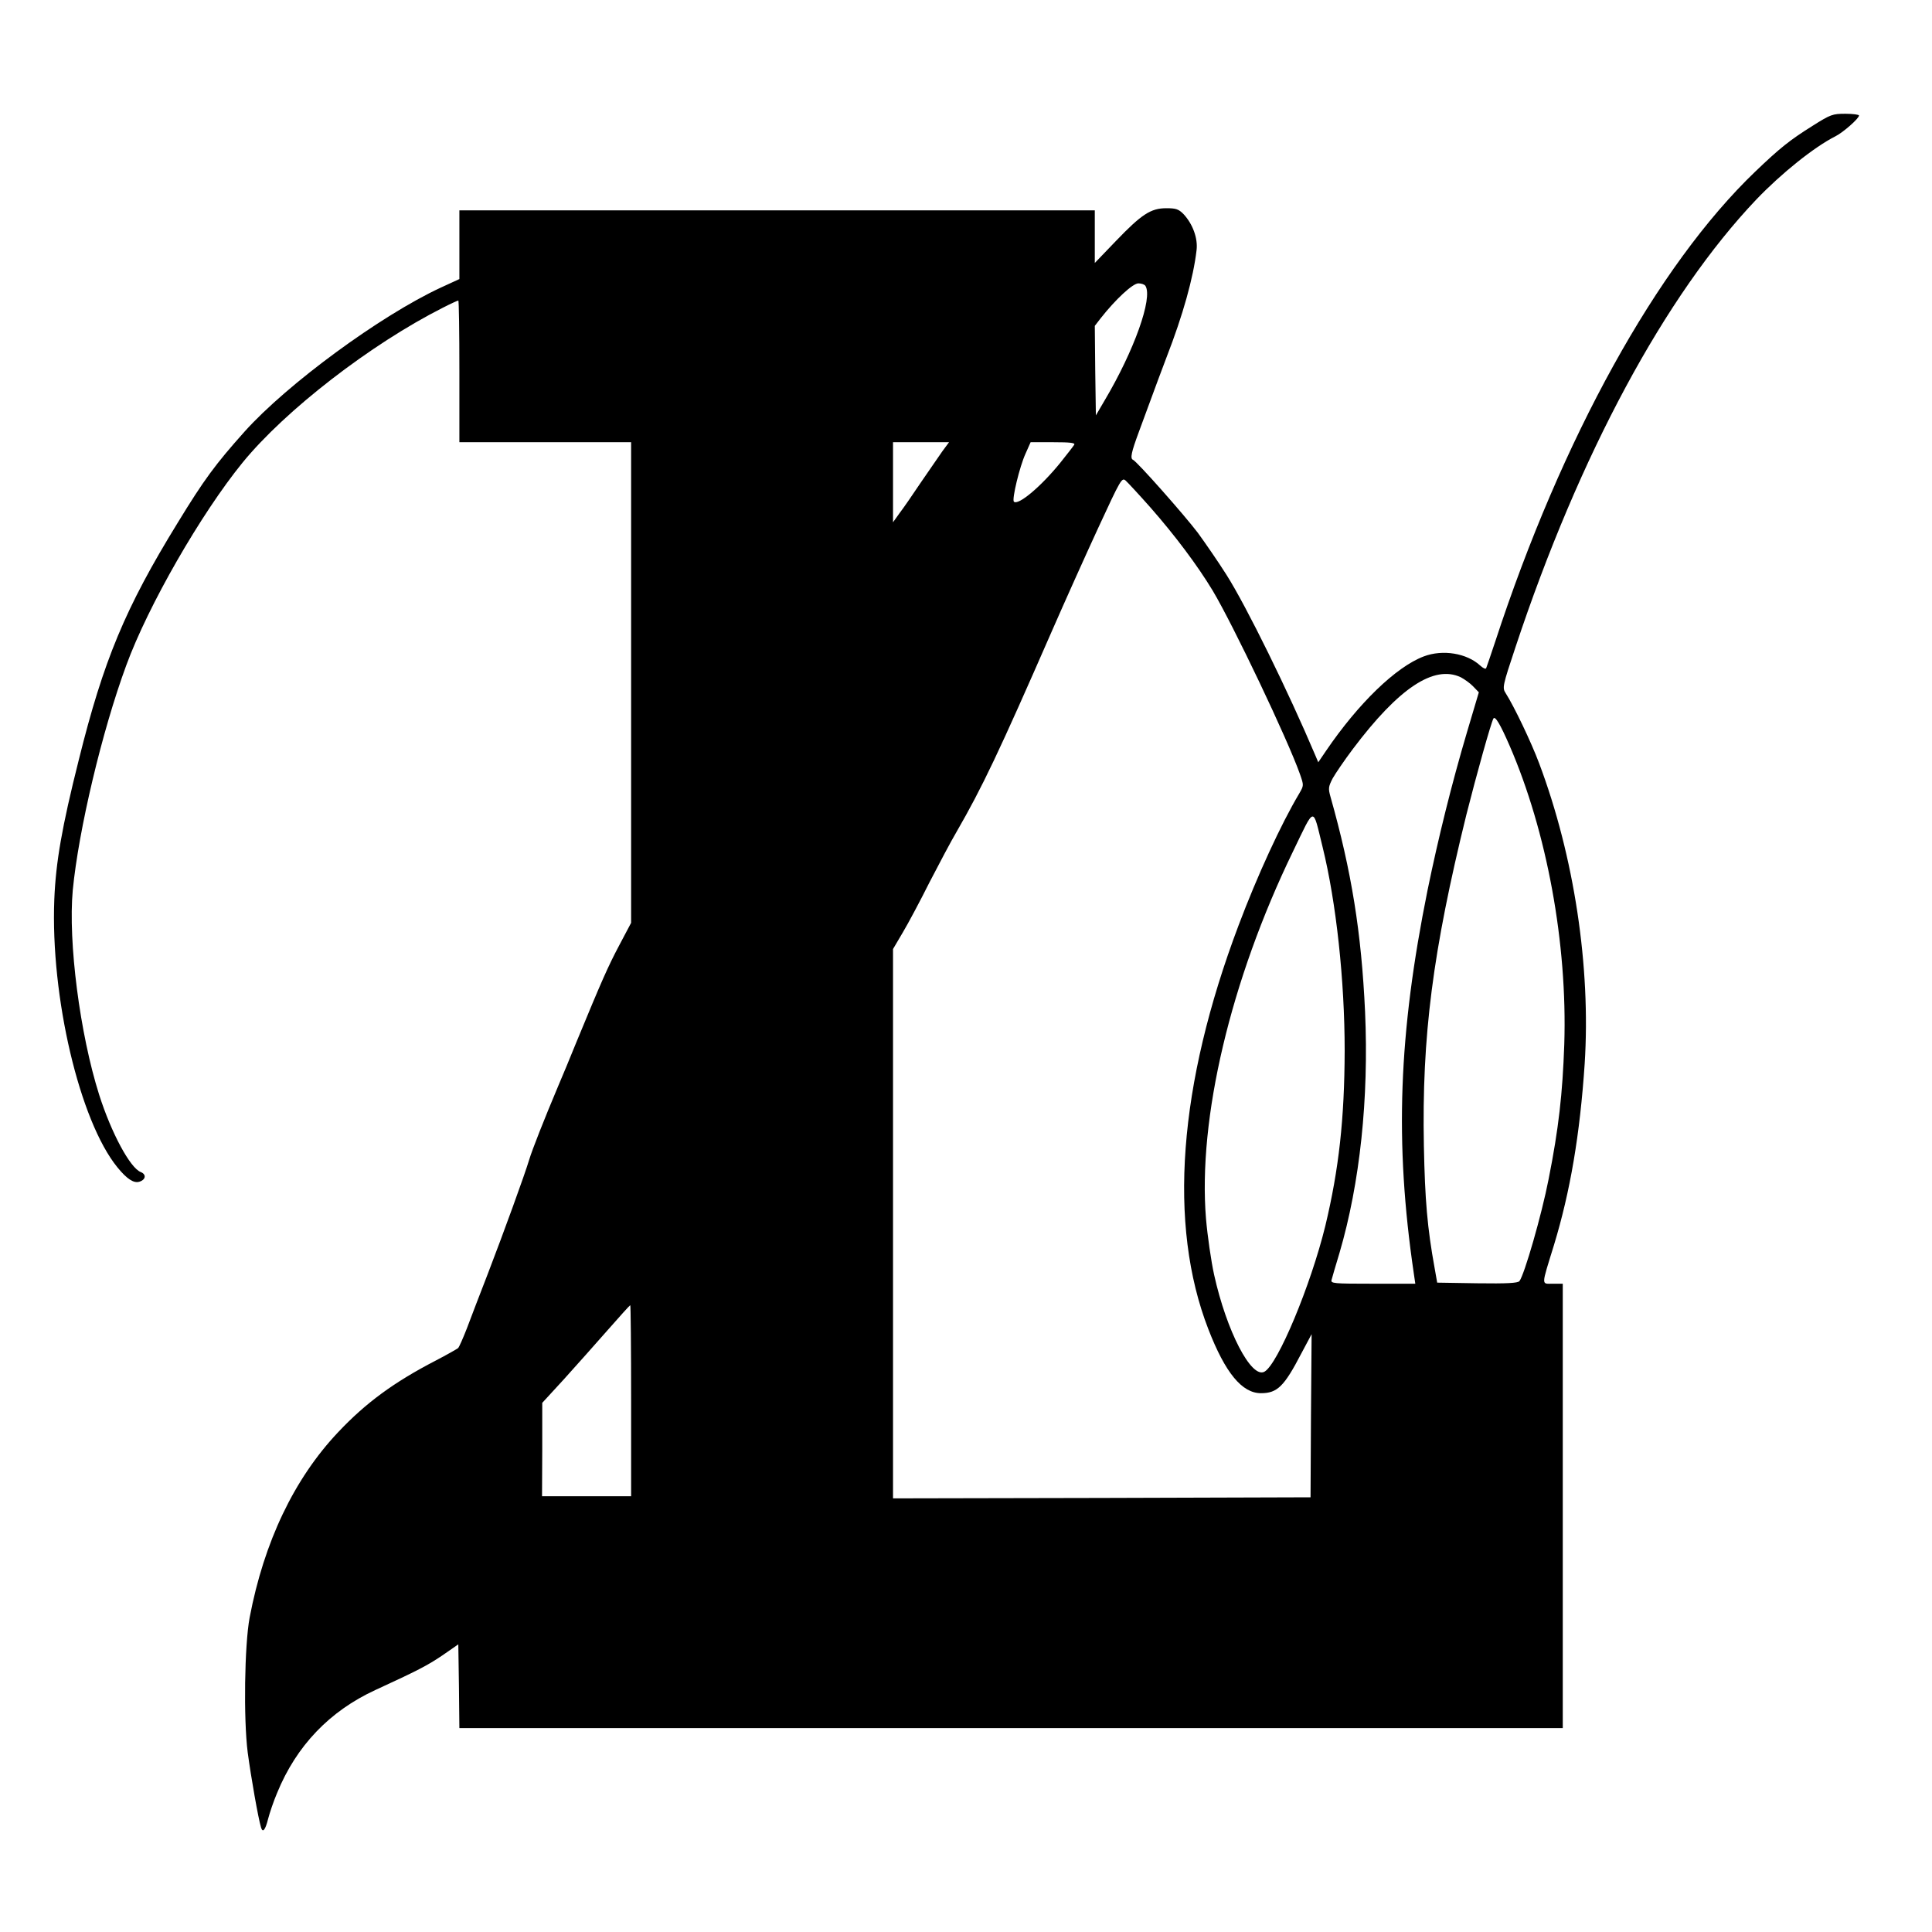 <?xml version="1.0" standalone="no"?>
<!DOCTYPE svg PUBLIC "-//W3C//DTD SVG 20010904//EN"
 "http://www.w3.org/TR/2001/REC-SVG-20010904/DTD/svg10.dtd">
<svg version="1.0" xmlns="http://www.w3.org/2000/svg"
 width="900pt" height="900pt" viewBox="0 0 900 900"
 preserveAspectRatio="xMidYMid meet">
<g transform="translate(0,900) scale(0.1,-0.1)"
fill="#000000" stroke="none">
<path d="M8444 8414 c-107 -67 -152 -103 -268 -214 -456 -437 -901 -1242
-1211 -2190 -21 -63 -40 -119 -42 -123 -3 -5 -15 1 -27 12 -62 58 -175 77
-264 43 -129 -49 -304 -218 -455 -440 l-36 -53 -14 33 c-124 293 -320 693
-414 841 -38 60 -98 147 -133 195 -62 82 -284 333 -302 340 -14 6 -8 35 28
132 19 52 46 124 59 160 13 36 44 119 69 185 77 198 125 371 140 499 7 56 -18
123 -61 169 -23 23 -35 27 -80 27 -72 0 -115 -28 -235 -153 l-98 -102 0 123 0
122 -1480 0 -1480 0 0 -160 0 -160 -87 -40 c-280 -130 -715 -449 -914 -671
-135 -151 -189 -224 -311 -424 -245 -398 -346 -642 -461 -1105 -79 -314 -107
-477 -114 -650 -18 -454 118 -1032 294 -1248 44 -54 76 -75 102 -67 30 9 34
34 7 45 -49 18 -137 181 -194 360 -90 284 -145 712 -123 953 27 280 136 740
249 1047 102 279 349 708 542 945 200 245 598 552 932 721 37 19 70 34 73 34
3 0 5 -148 5 -330 l0 -330 400 0 400 0 0 -1119 0 -1120 -55 -104 c-53 -100
-82 -166 -200 -452 -29 -71 -67 -164 -85 -205 -64 -152 -121 -296 -135 -343
-21 -70 -118 -337 -193 -532 -36 -93 -80 -207 -97 -253 -18 -46 -36 -87 -41
-92 -5 -4 -52 -31 -104 -58 -195 -101 -326 -197 -455 -334 -205 -217 -345
-511 -412 -863 -24 -128 -29 -472 -9 -629 16 -119 49 -306 62 -349 8 -27 20
-12 33 40 7 27 25 81 42 121 90 220 245 381 457 479 200 92 242 114 312 161
l75 52 3 -195 2 -195 2570 0 2570 0 0 1035 0 1035 -46 0 c-55 0 -55 -15 5 180
76 250 121 515 143 844 29 451 -49 967 -212 1400 -37 99 -117 266 -156 327
-16 25 -15 32 46 215 297 895 697 1638 1122 2085 117 122 269 244 368 294 36
18 110 83 110 97 0 4 -29 8 -63 8 -60 0 -69 -3 -153 -56z m-3108 -746 c35 -56
-53 -302 -190 -533 l-41 -70 -3 209 -2 208 27 35 c70 89 150 163 176 163 14 0
29 -5 33 -12z m-946 -770 c-16 -24 -62 -89 -100 -145 -38 -57 -83 -122 -100
-144 l-30 -42 0 186 0 187 131 0 130 0 -31 -42z m614 30 c-4 -7 -34 -45 -65
-84 -90 -111 -196 -200 -216 -181 -10 11 27 164 54 223 l24 54 105 0 c81 0
104 -3 98 -12z m356 -293 c114 -130 217 -267 289 -386 95 -159 350 -694 407
-856 18 -52 18 -52 -4 -90 -84 -141 -195 -382 -282 -613 -281 -744 -330 -1395
-141 -1882 79 -204 157 -298 245 -298 76 0 108 31 188 185 l48 90 -3 -380 -2
-380 -972 -3 -973 -2 0 1280 0 1279 46 78 c25 42 81 147 124 233 44 85 100
191 126 235 120 208 197 370 444 935 59 135 156 351 216 481 105 227 110 236
128 220 10 -9 62 -65 116 -126z m1445 -790 c17 -9 44 -28 58 -43 l26 -27 -55
-185 c-72 -243 -134 -494 -184 -737 -135 -669 -154 -1174 -64 -1785 l7 -48
-198 0 c-183 0 -197 1 -192 18 2 9 19 66 37 126 95 324 137 718 119 1123 -17
369 -63 654 -161 1001 -11 39 -10 47 10 86 13 23 55 85 95 138 213 283 377
392 502 333z m227 -318 c174 -401 270 -923 255 -1392 -8 -229 -26 -392 -73
-628 -32 -165 -113 -446 -136 -475 -8 -9 -56 -12 -197 -10 l-186 3 -12 68
c-34 187 -45 317 -50 568 -10 511 41 907 198 1544 47 186 115 429 126 448 8
13 32 -27 75 -126z m-871 -472 c64 -260 103 -623 103 -950 -1 -318 -27 -552
-90 -815 -68 -278 -222 -647 -284 -680 -61 -33 -176 189 -234 451 -14 63 -31
181 -38 262 -38 465 114 1110 405 1710 104 215 91 213 138 22z m-3221 -2580
l0 -445 -207 0 -208 0 1 218 0 217 101 110 c55 61 146 163 203 228 56 64 104
117 106 117 2 0 4 -200 4 -445z"/>
</g>
</svg>
